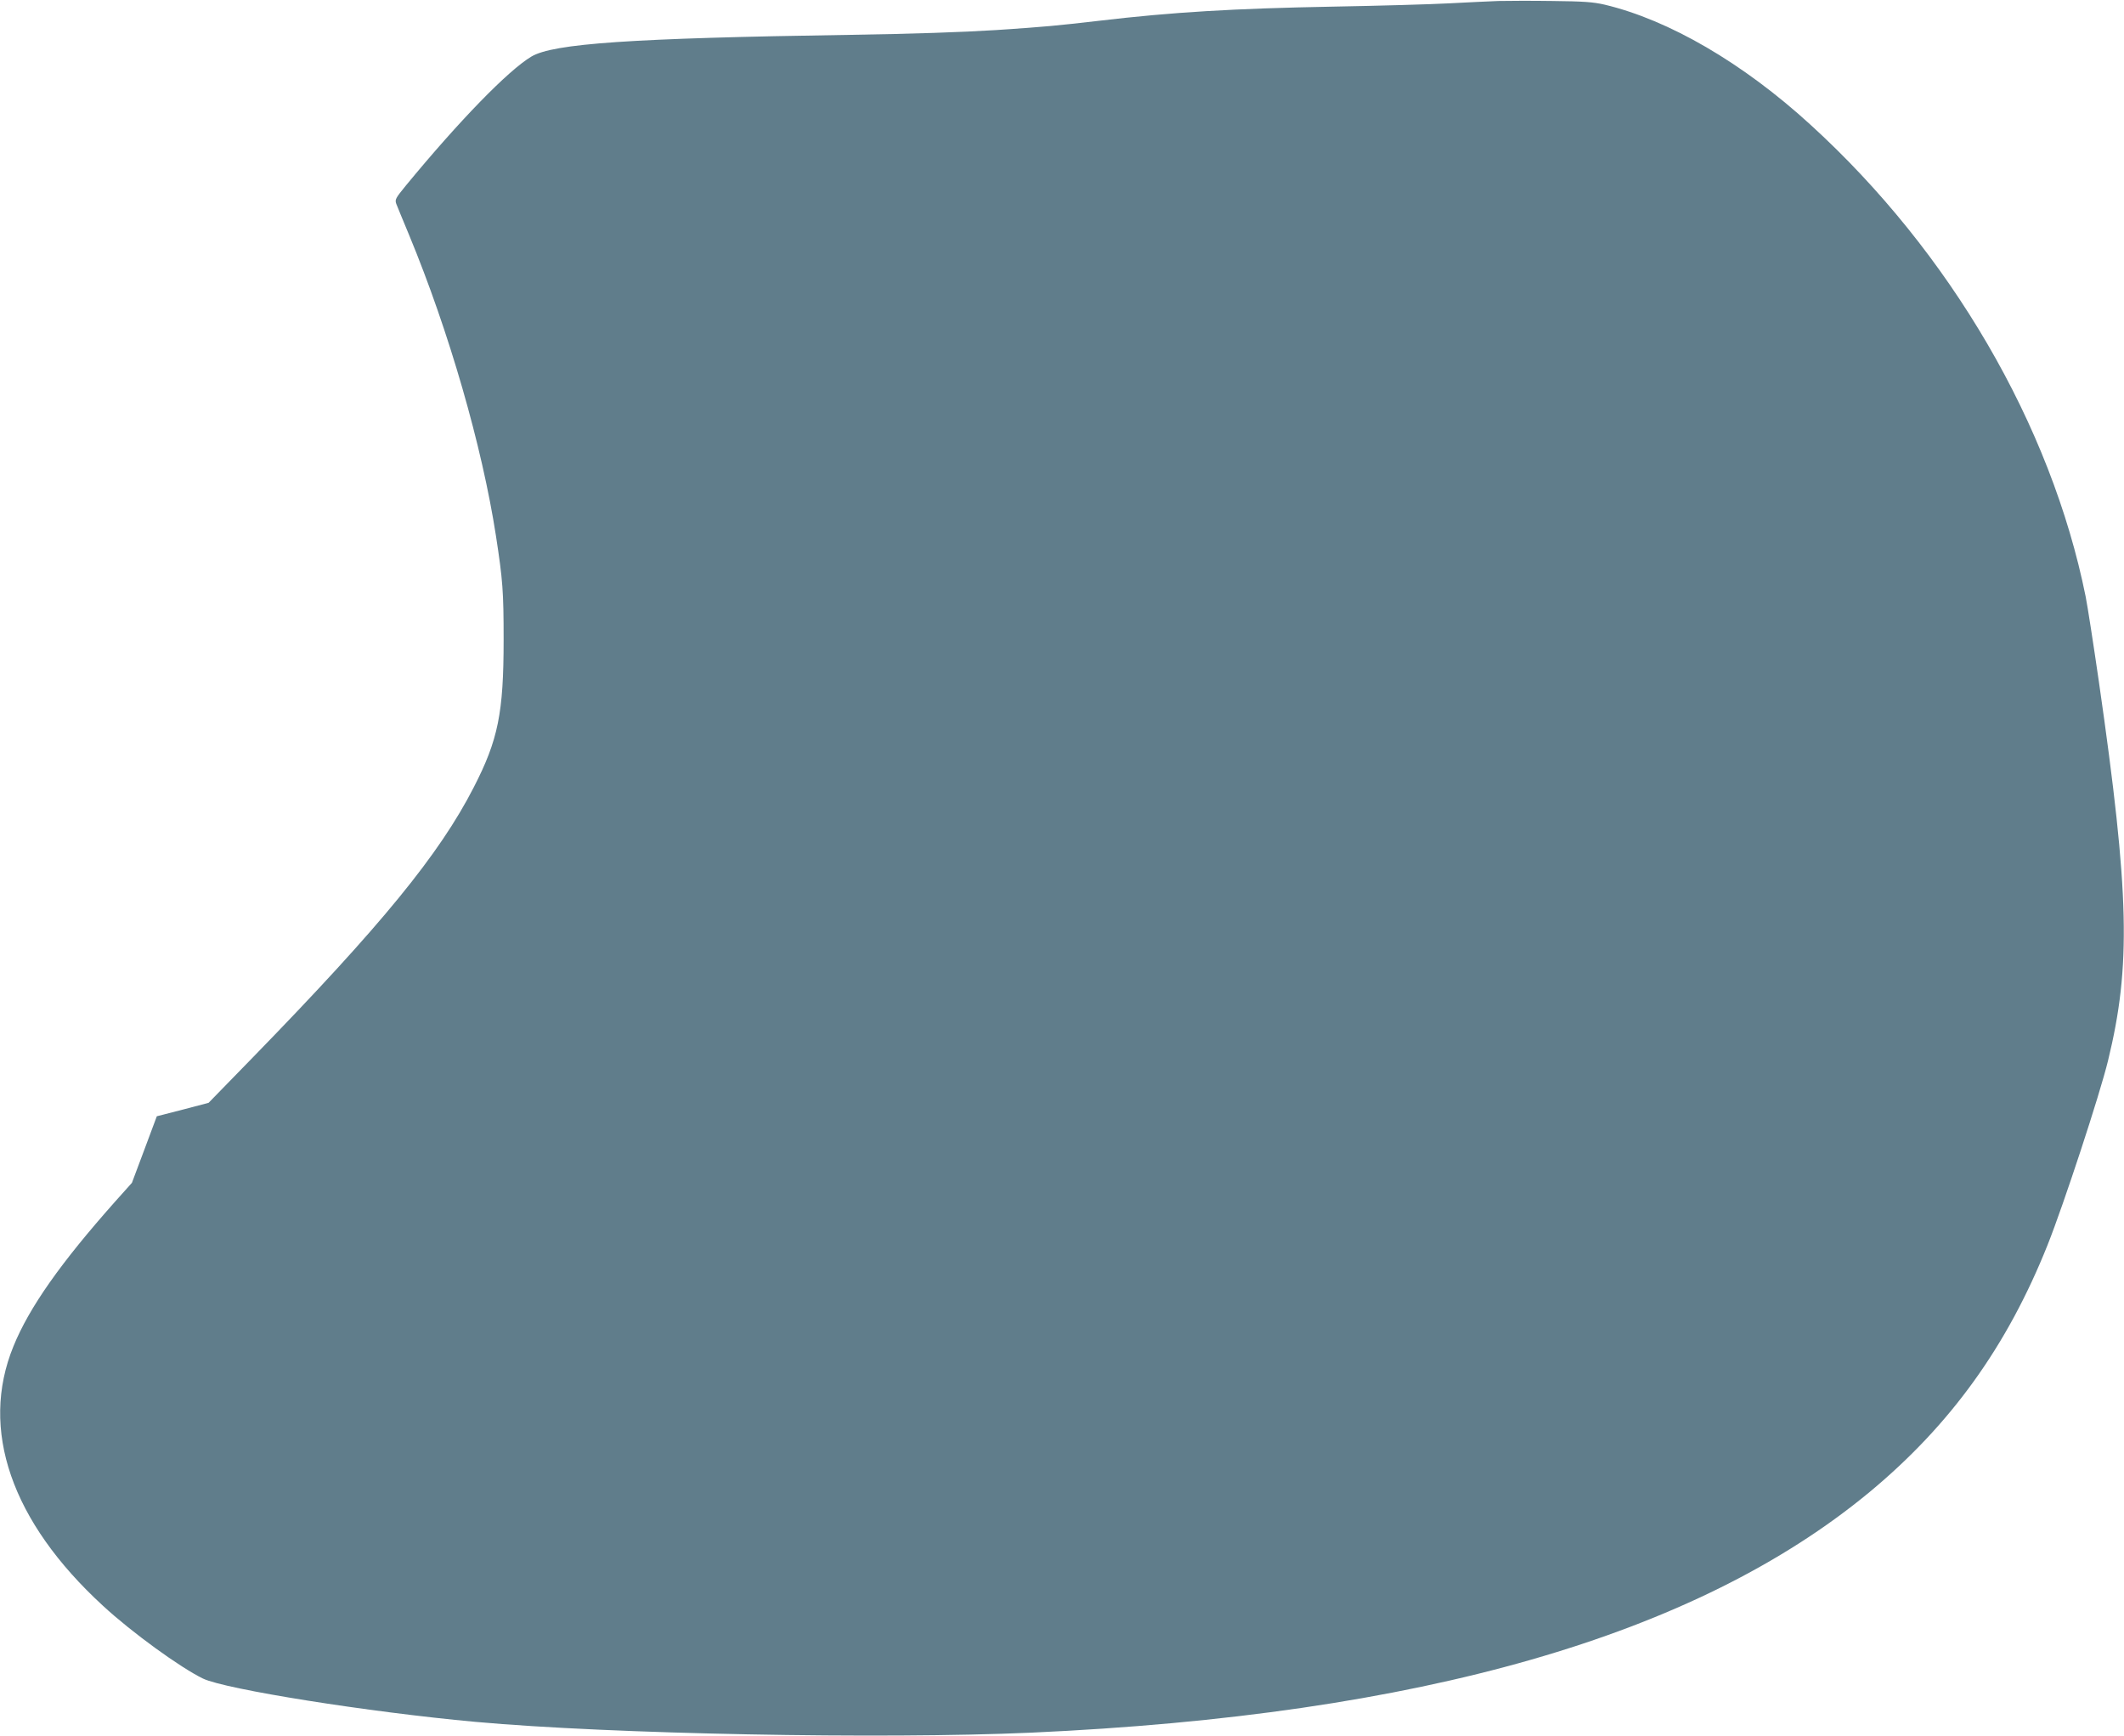 <?xml version="1.0" standalone="no"?>
<!DOCTYPE svg PUBLIC "-//W3C//DTD SVG 20010904//EN"
 "http://www.w3.org/TR/2001/REC-SVG-20010904/DTD/svg10.dtd">
<svg version="1.0" xmlns="http://www.w3.org/2000/svg"
 width="1280pt" height="1046pt" viewBox="0 0 1280 1046"
 preserveAspectRatio="xMidYMid meet">
<g transform="translate(0,1046) scale(0.1,-0.1)"
fill="#607d8b" stroke="none">
<path d="M9030 10454 c-52 -2 -185 -8 -295 -14 -110 -6 -427 -15 -705 -20
-594 -11 -965 -33 -1405 -85 -260 -30 -321 -36 -620 -56 -206 -13 -502 -23
-885 -29 -1316 -20 -1786 -52 -1918 -131 -140 -84 -433 -385 -756 -777 -62
-76 -67 -84 -58 -110 6 -15 40 -99 77 -187 241 -582 440 -1272 524 -1815 41
-267 46 -334 46 -625 0 -441 -33 -603 -180 -889 -207 -404 -556 -831 -1330
-1626 l-268 -275 -156 -41 -156 -40 -75 -201 -75 -200 -102 -114 c-327 -368
-517 -637 -612 -871 -205 -501 -13 -1056 539 -1563 174 -161 467 -373 603
-439 135 -65 998 -202 1642 -261 817 -74 2448 -105 3350 -65 2343 106 4005
583 5052 1450 487 404 829 878 1073 1490 96 241 314 904 364 1110 139 571 129
1001 -55 2280 -33 228 -69 460 -80 515 -208 1033 -817 2077 -1659 2844 -407
372 -853 631 -1240 723 -70 16 -126 20 -315 22 -126 2 -273 1 -325 0z"/>
</g>
</svg>
